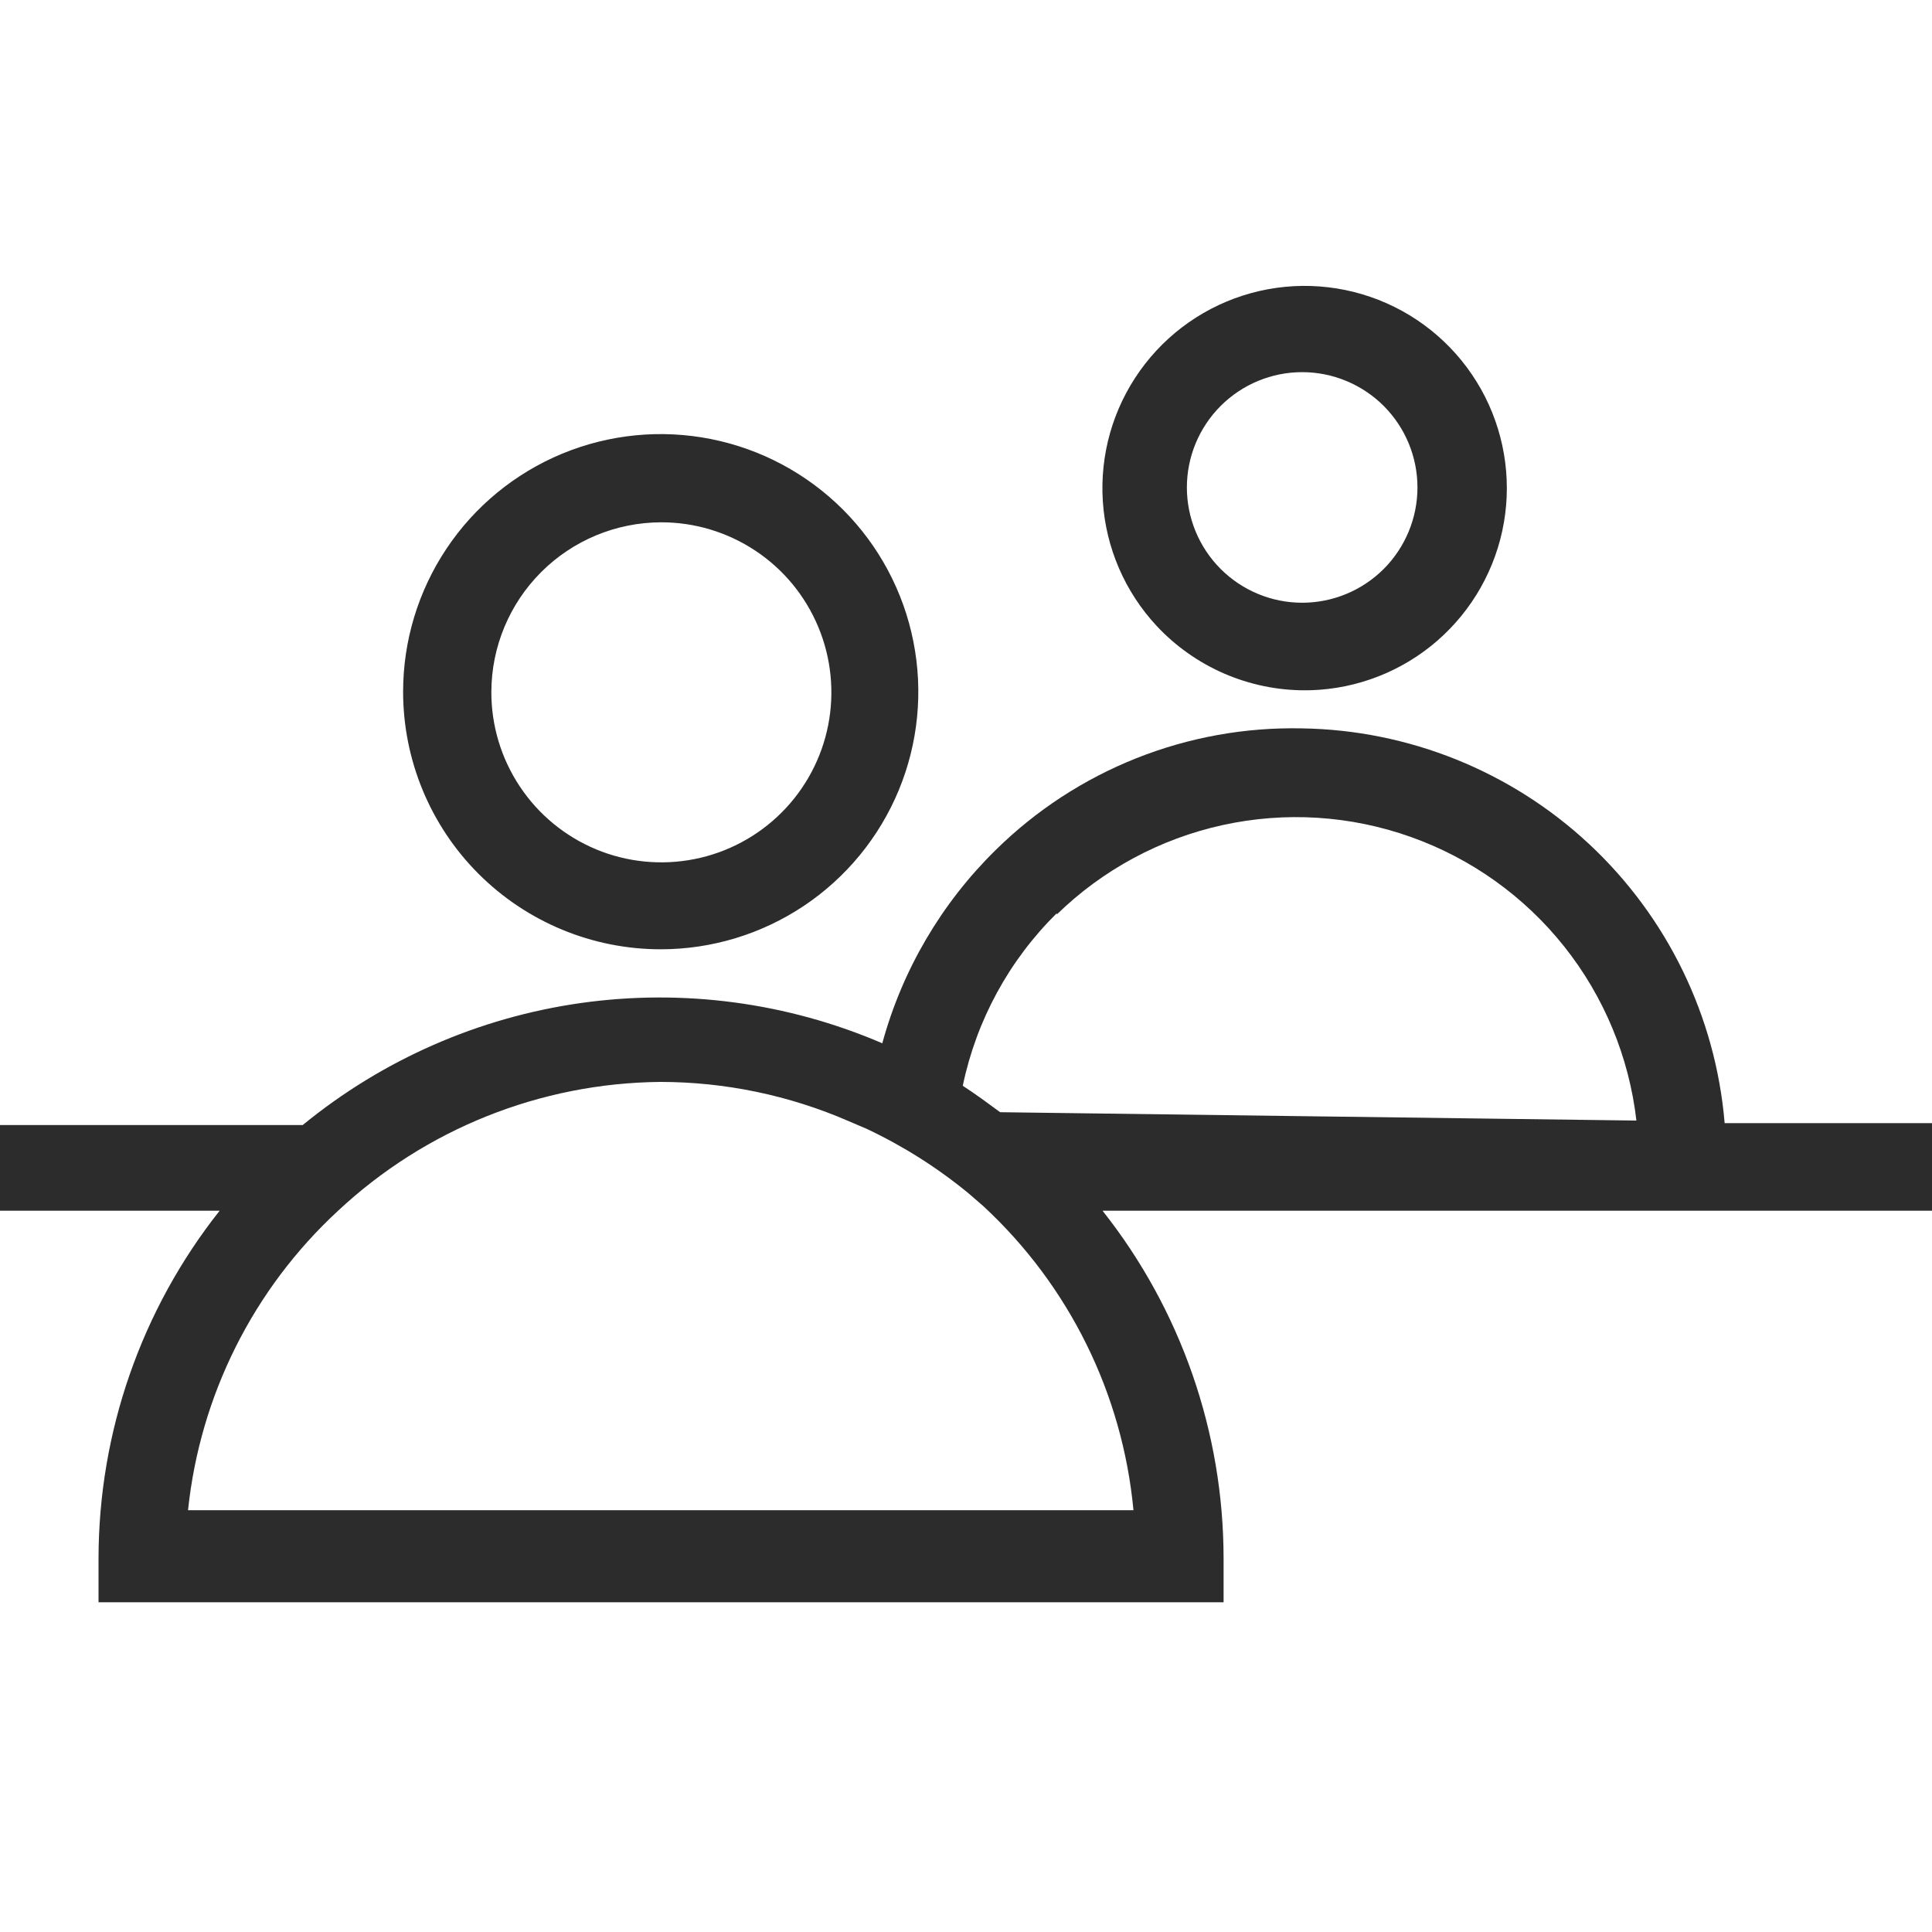 <svg width="40" height="40" viewBox="0 0 40 40" fill="none" xmlns="http://www.w3.org/2000/svg">
<path d="M2.04 32.267V33.173H25.333V32.267C25.332 29.653 24.449 27.116 22.827 25.067H40V23.253H35.707C35.522 21.047 34.522 18.988 32.903 17.477C31.284 15.966 29.161 15.112 26.947 15.08C25.776 15.056 24.613 15.266 23.525 15.699C22.437 16.132 21.447 16.778 20.613 17.6C19.491 18.702 18.681 20.082 18.267 21.6C16.303 20.756 14.146 20.468 12.03 20.766C9.913 21.065 7.92 21.939 6.267 23.293H0V25.067H4.547C2.925 27.116 2.042 29.653 2.04 32.267ZM21.88 18.933C22.829 18.007 24.019 17.366 25.315 17.082C26.611 16.798 27.96 16.883 29.209 17.328C30.459 17.772 31.559 18.558 32.385 19.596C33.21 20.634 33.728 21.882 33.88 23.2L20.707 23.027C20.453 22.84 20.2 22.653 19.933 22.48C20.216 21.123 20.893 19.88 21.88 18.907V18.933ZM7 25.067C8.811 23.375 11.189 22.424 13.667 22.4C15.011 22.4 16.341 22.677 17.573 23.213L17.947 23.373C18.701 23.729 19.409 24.177 20.053 24.707L20.36 24.973C22.135 26.617 23.241 28.858 23.467 31.267H3.893C4.141 28.891 5.245 26.687 7 25.067Z" fill="#2C2C2C"/>
<path d="M13.68 19.654C14.734 19.654 15.765 19.341 16.643 18.755C17.52 18.169 18.203 17.336 18.607 16.362C19.011 15.387 19.116 14.315 18.91 13.28C18.705 12.246 18.197 11.295 17.451 10.549C16.705 9.804 15.755 9.296 14.72 9.09C13.685 8.884 12.613 8.99 11.639 9.393C10.664 9.797 9.831 10.48 9.245 11.358C8.659 12.235 8.346 13.266 8.346 14.321C8.346 15.735 8.908 17.092 9.908 18.092C10.909 19.092 12.265 19.654 13.68 19.654ZM13.68 10.814C14.377 10.811 15.059 11.016 15.64 11.402C16.221 11.787 16.674 12.337 16.942 12.981C17.21 13.624 17.281 14.333 17.146 15.017C17.011 15.701 16.675 16.33 16.182 16.823C15.689 17.316 15.06 17.652 14.376 17.787C13.692 17.922 12.983 17.852 12.34 17.584C11.696 17.315 11.146 16.862 10.761 16.281C10.375 15.7 10.17 15.018 10.173 14.321C10.176 13.392 10.547 12.502 11.204 11.845C11.861 11.188 12.751 10.818 13.68 10.814Z" fill="#2C2C2C"/>
<path d="M26.96 14.292C27.924 14.304 28.863 13.982 29.618 13.382C30.372 12.781 30.897 11.938 31.102 10.996C31.307 10.054 31.18 9.07 30.744 8.21C30.307 7.35 29.587 6.667 28.705 6.277C27.823 5.887 26.834 5.813 25.904 6.068C24.973 6.323 24.16 6.892 23.601 7.677C23.041 8.463 22.77 9.417 22.833 10.38C22.896 11.342 23.29 12.253 23.947 12.959C24.339 13.379 24.814 13.714 25.342 13.944C25.869 14.173 26.438 14.292 27.014 14.292H26.96ZM26.96 7.705C27.593 7.705 28.2 7.957 28.648 8.404C29.095 8.852 29.347 9.459 29.347 10.092C29.347 10.725 29.095 11.332 28.648 11.78C28.2 12.227 27.593 12.479 26.96 12.479C26.327 12.479 25.72 12.227 25.273 11.78C24.825 11.332 24.573 10.725 24.573 10.092C24.573 9.459 24.825 8.852 25.273 8.404C25.72 7.957 26.327 7.705 26.96 7.705Z" fill="#2C2C2C"/>
</svg>
